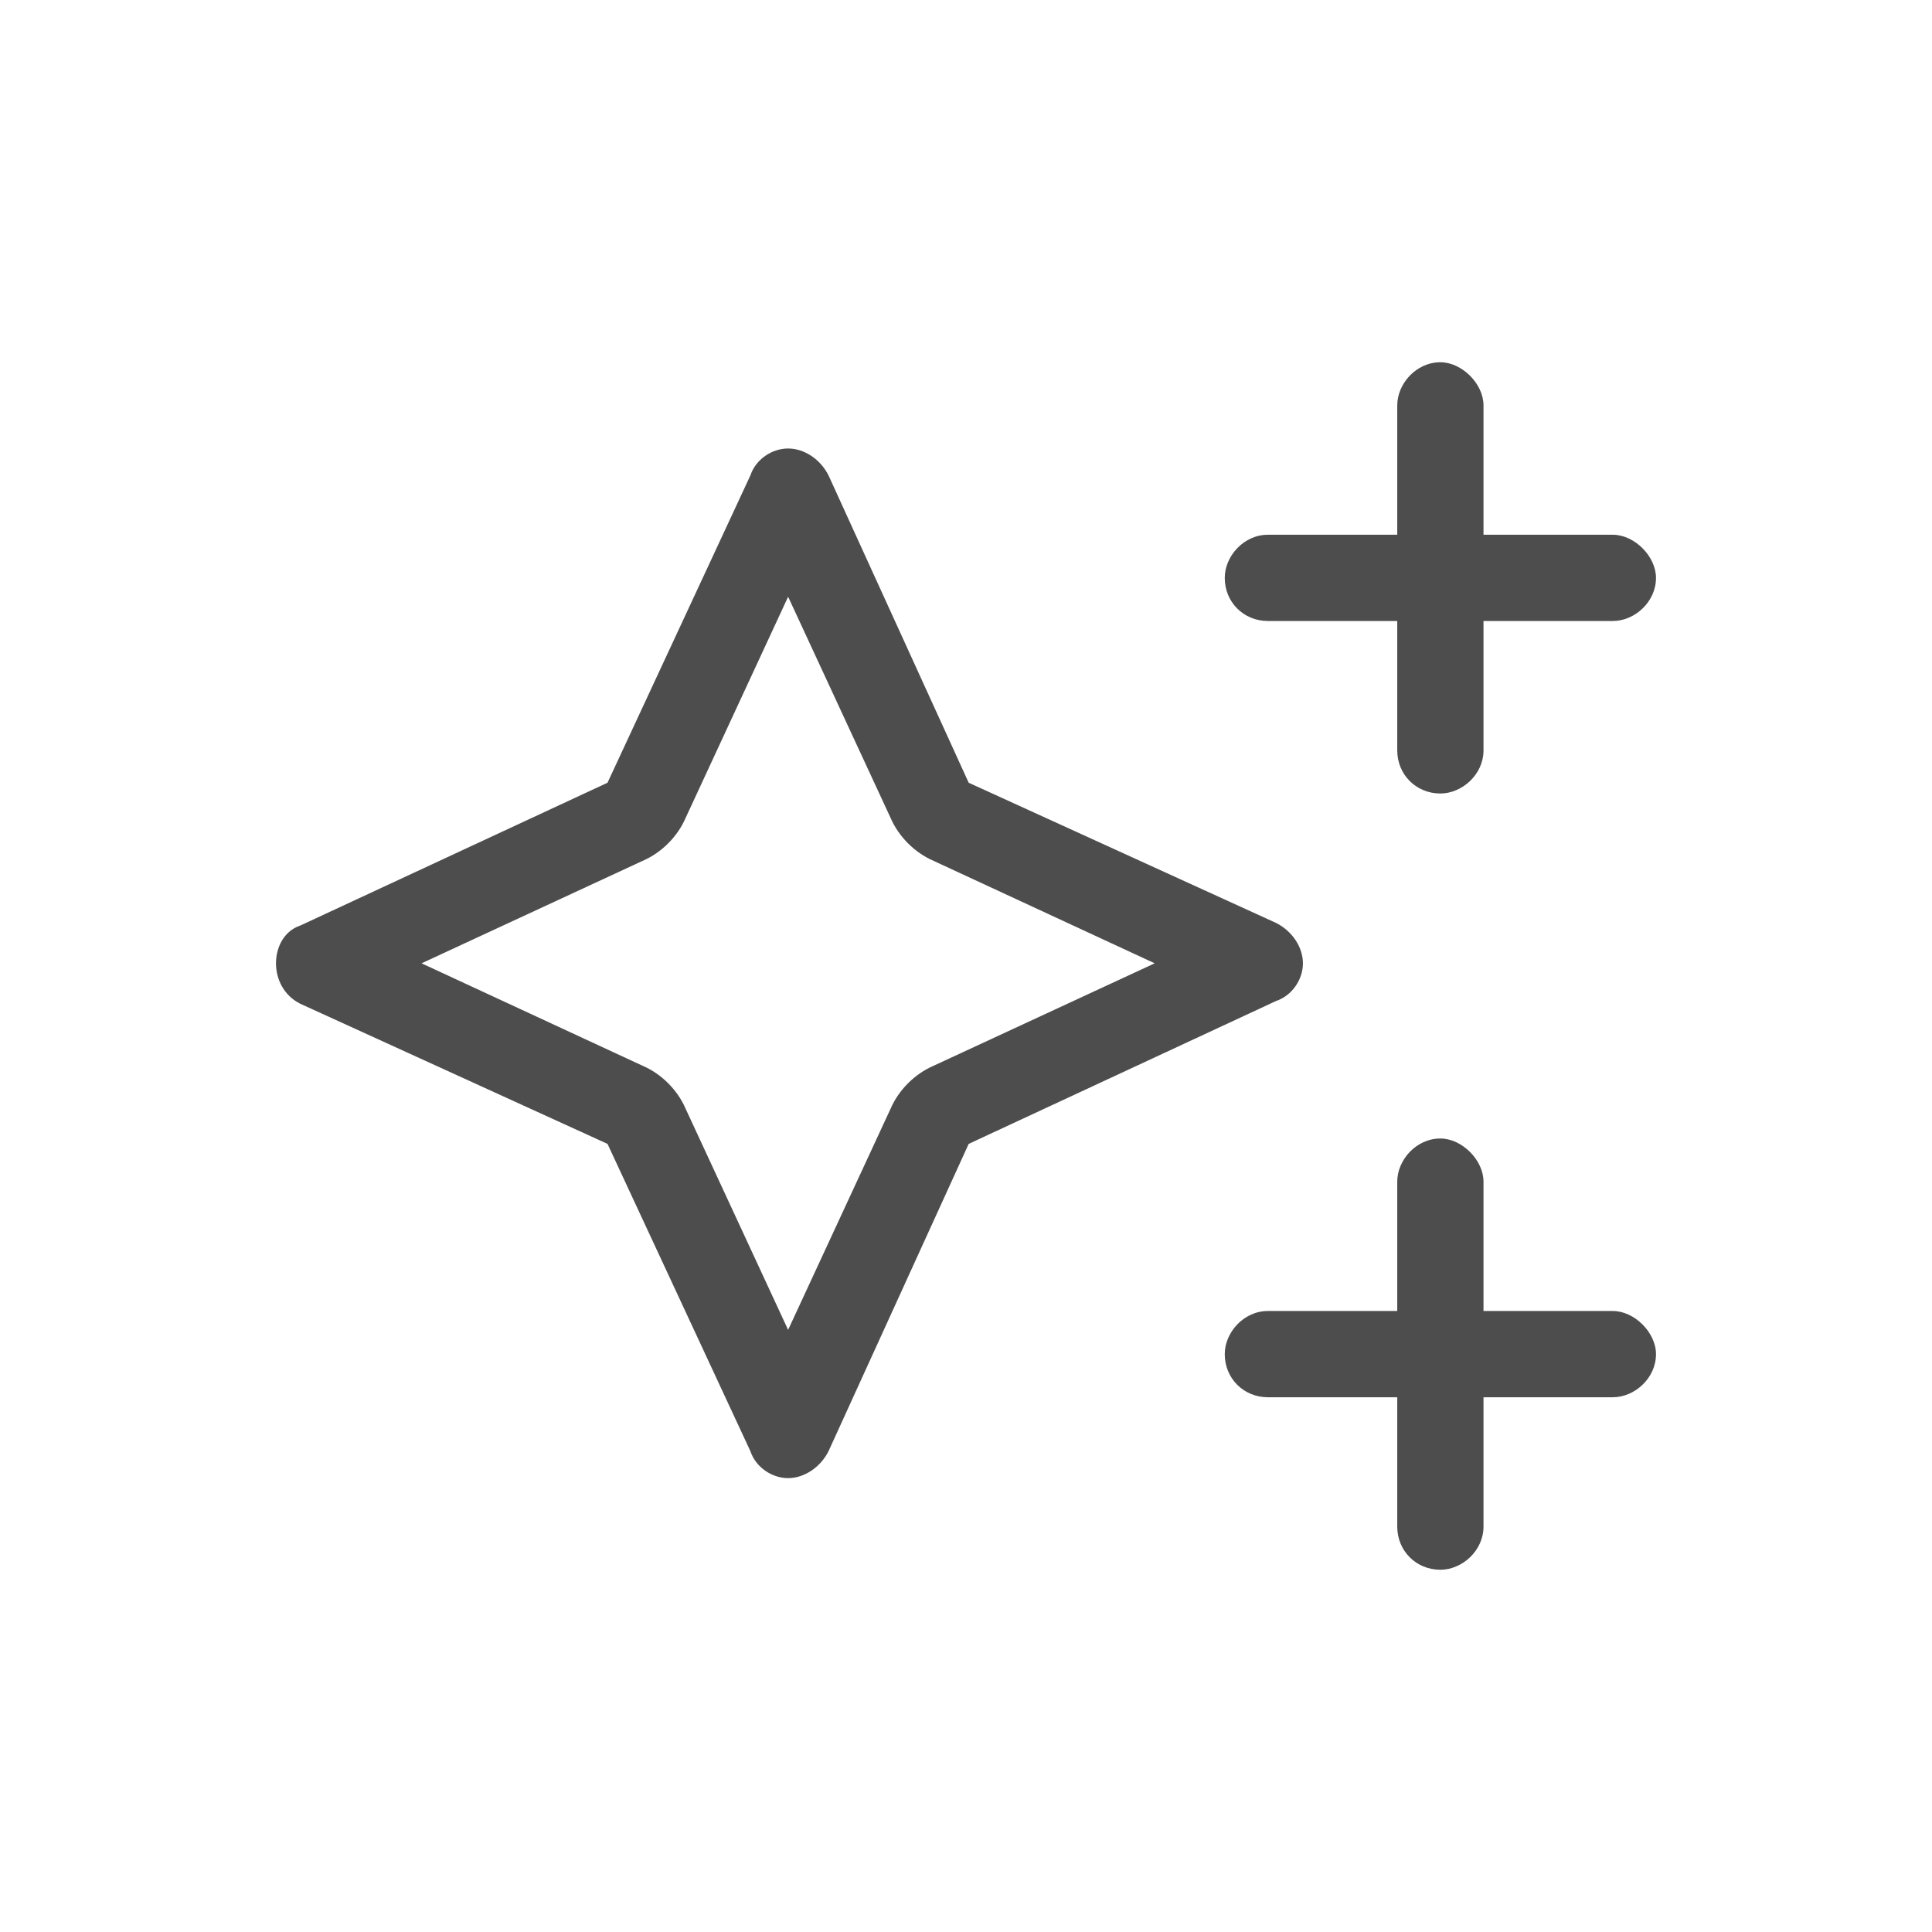 <svg xmlns="http://www.w3.org/2000/svg" fill="none" viewBox="0 0 56 56" height="56" width="56">
<path fill="#4D4D4D" d="M41.75 10.5C42.375 10.5 43 11.125 43 11.75V15.5H46.75C47.375 15.5 48 16.125 48 16.75C48 17.453 47.375 18 46.75 18H43V21.75C43 22.453 42.375 23 41.75 23C41.047 23 40.5 22.453 40.5 21.75V18H36.75C36.047 18 35.5 17.453 35.5 16.75C35.5 16.125 36.047 15.5 36.75 15.5H40.5V11.75C40.5 11.125 41.047 10.5 41.75 10.5ZM41.75 33C42.375 33 43 33.625 43 34.25V38H46.75C47.375 38 48 38.625 48 39.25C48 39.953 47.375 40.5 46.75 40.5H43V44.25C43 44.953 42.375 45.5 41.75 45.5C41.047 45.5 40.5 44.953 40.5 44.25V40.5H36.75C36.047 40.5 35.5 39.953 35.5 39.25C35.5 38.625 36.047 38 36.75 38H40.5V34.25C40.5 33.625 41.047 33 41.75 33ZM18.625 24.953L12.219 27.922L18.625 30.891C19.172 31.125 19.641 31.594 19.875 32.141L22.844 38.547L25.812 32.141C26.047 31.594 26.516 31.125 27.062 30.891L33.469 27.922L27.062 24.953C26.516 24.719 26.047 24.25 25.812 23.703L22.844 17.297L19.875 23.703C19.641 24.25 19.172 24.719 18.625 24.953ZM17.609 33.156L8.703 29.094C8.234 28.859 8 28.391 8 27.922C8 27.453 8.234 26.984 8.703 26.828L17.609 22.688L21.75 13.781C21.906 13.312 22.375 13 22.844 13C23.312 13 23.781 13.312 24.016 13.781L28.078 22.688L36.984 26.75C37.453 26.984 37.766 27.453 37.766 27.922C37.766 28.391 37.453 28.859 36.984 29.016L28.078 33.156L24.016 42.062C23.781 42.531 23.312 42.844 22.844 42.844C22.375 42.844 21.906 42.531 21.75 42.062L17.609 33.156Z"></path>
</svg>

